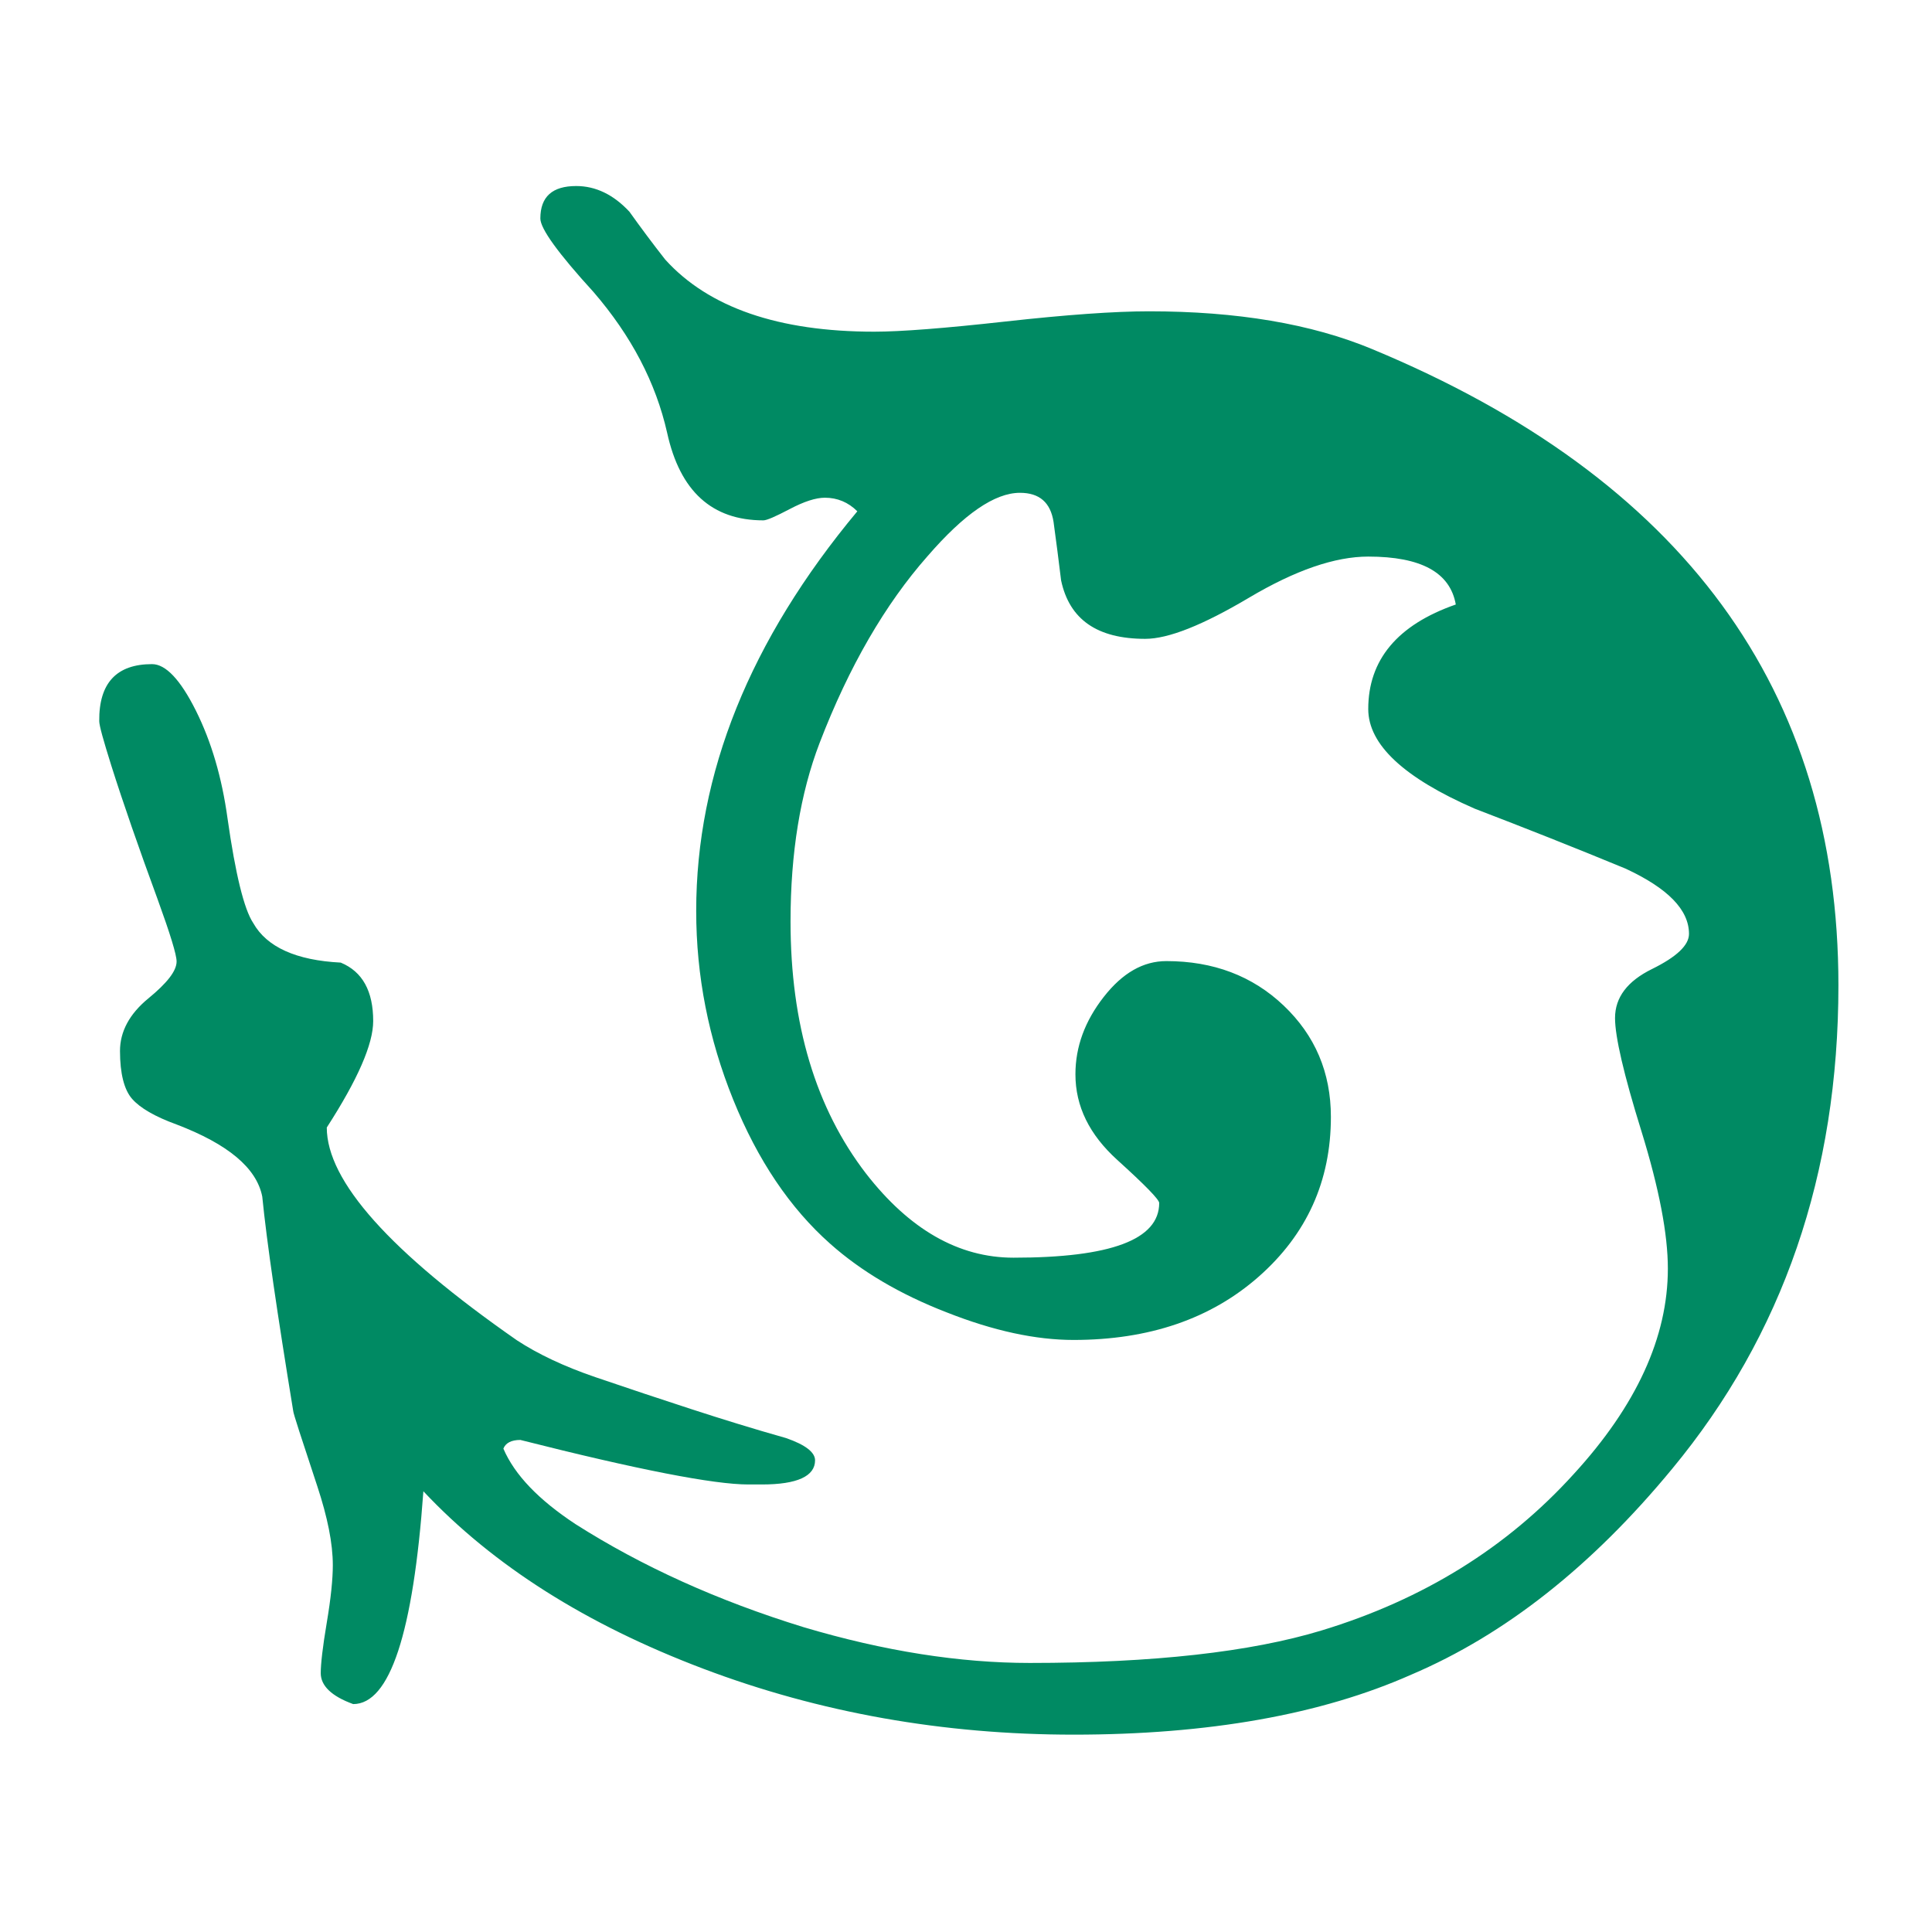<?xml version="1.0" encoding="utf-8"?>
<!-- Generator: Adobe Illustrator 25.2.0, SVG Export Plug-In . SVG Version: 6.00 Build 0)  -->
<svg version="1.1" id="Lager_1" xmlns="http://www.w3.org/2000/svg" xmlns:xlink="http://www.w3.org/1999/xlink" x="0px" y="0px"
	 viewBox="0 0 512 512" style="enable-background:new 0 0 512 512;" xml:space="preserve">
<style type="text/css">
	.st0{fill:#008A63;}
</style>
<path class="st0" d="M40.3,176c3.6,0,7.5,4.1,11.6,12.3c4.1,8.2,6.9,17.7,8.4,28.6c2.1,14.8,4.4,24.1,6.8,27.7
	c3.6,6.4,11.4,9.9,23.2,10.5c5.8,2.4,8.6,7.6,8.6,15.5c0,6.1-4.1,15.5-12.3,28.2c0,14.2,16.8,33,50.4,56.4
	c5.5,3.6,12.4,6.9,20.9,9.8c8.5,2.9,16.9,5.7,25.2,8.4c8.3,2.7,16.7,5.3,25.2,7.7c5.2,1.8,7.7,3.8,7.7,5.9c0,4.2-4.7,6.4-14.1,6.4
	h-3.6c-9.1,0-29.2-3.9-60.4-11.8c-2.4,0-3.9,0.8-4.5,2.3c3,7,9.4,13.6,19.1,20c17.6,11.2,37.7,20.3,60.4,27.3
	c21.5,6.4,41.5,9.5,60,9.5c32.7,0,58.5-2.9,77.3-8.6c27-8.2,49.2-22,66.8-41.4c16.7-18.2,25-36.4,25-54.5c0-9.1-2.3-21.2-7-36.4
	c-4.7-15.1-7-25.1-7-30c0-5.5,3.3-9.8,9.8-13c6.5-3.2,9.8-6.3,9.8-9.3c0-6.4-5.6-12.1-16.8-17.3c-13.3-5.5-26.7-10.8-40-15.9
	c-18.8-8.2-28.2-17-28.2-26.4c0-13,7.7-22.3,23.2-27.7c-1.5-8.5-9.2-12.7-23.2-12.7c-8.8,0-19.3,3.6-31.6,10.9
	c-12.3,7.3-21.4,10.9-27.5,10.9c-12.7,0-20.1-5.1-22.3-15.5c-0.6-5.1-1.3-10.3-2-15.5c-0.8-5.1-3.7-7.7-8.9-7.7
	c-6.7,0-14.8,5.6-24.5,16.8c-11.2,12.7-20.8,29.2-28.6,49.5c-5.1,13.3-7.7,29.1-7.7,47.3c0,27.3,6.7,49.5,20,66.8
	c11.5,14.8,24.5,22.3,39.1,22.3c25.8,0,38.6-4.8,38.6-14.5c0-0.9-3.7-4.7-11.1-11.4c-7.4-6.7-11.1-14.2-11.1-22.7
	c0-7.3,2.5-14.1,7.5-20.5c5-6.4,10.5-9.5,16.6-9.5c12.4,0,22.8,3.9,31.1,11.8c8.3,7.9,12.5,17.7,12.5,29.5c0,17-6.4,31.1-19.1,42.3
	c-12.7,11.2-29.1,16.8-49.1,16.8c-10,0-21.2-2.4-33.6-7.3c-12.4-4.8-22.7-10.9-30.9-18.2c-10.6-9.4-19.2-22.1-25.7-38.2
	c-6.5-16.1-9.8-32.7-9.8-50c0-36.4,14.2-71.7,42.7-105.9c-2.4-2.4-5.3-3.6-8.6-3.6c-2.4,0-5.5,1-9.3,3c-3.8,2-6.1,3-7,3
	c-13.6,0-22.1-7.7-25.5-23.2c-3-13.3-9.5-25.7-19.5-37.3c-9.4-10.3-14.1-16.8-14.1-19.5c0-5.8,3.2-8.6,9.5-8.6
	c5.2,0,9.9,2.3,14.1,6.8c3,4.2,6.2,8.5,9.5,12.7c11.5,12.7,30,19.1,55.4,19.1c7,0,18.6-0.9,34.8-2.7c16.2-1.8,28.9-2.7,38-2.7
	c23.3,0,43,3.3,59.1,10c82.4,34.2,123.6,90.4,123.6,168.6c0,50-14.7,92.7-44.1,128.2c-21.2,25.7-44.2,43.9-69.1,54.5
	c-23.9,10.6-53.8,15.9-89.5,15.9c-34.5,0-67.3-5.8-98.2-17.5c-30.9-11.7-55.6-27.3-74.1-47c-2.7,37.6-8.9,56.4-18.6,56.4
	c-5.8-2.1-8.6-4.9-8.6-8.2c0-2.4,0.5-6.9,1.6-13.4c1.1-6.5,1.6-11.6,1.6-15.2c0-5.8-1.4-12.7-4.1-20.9c-4.2-12.7-6.4-19.4-6.4-20
	c-4.2-25.7-7-44.7-8.2-56.8c-1.5-7.6-9.1-13.9-22.7-19.1c-5.8-2.1-9.7-4.4-11.8-6.8c-2.1-2.4-3.2-6.7-3.2-12.7
	c0-5.1,2.5-9.8,7.5-13.9s7.5-7.3,7.5-9.8c0-1.8-1.7-7.3-5-16.4c-5.1-13.9-9.2-25.7-12.3-35.5c-2.1-6.7-3.2-10.6-3.2-11.8
	C26.2,181,30.9,176,40.3,176L40.3,176L40.3,176z"/>
</svg>
